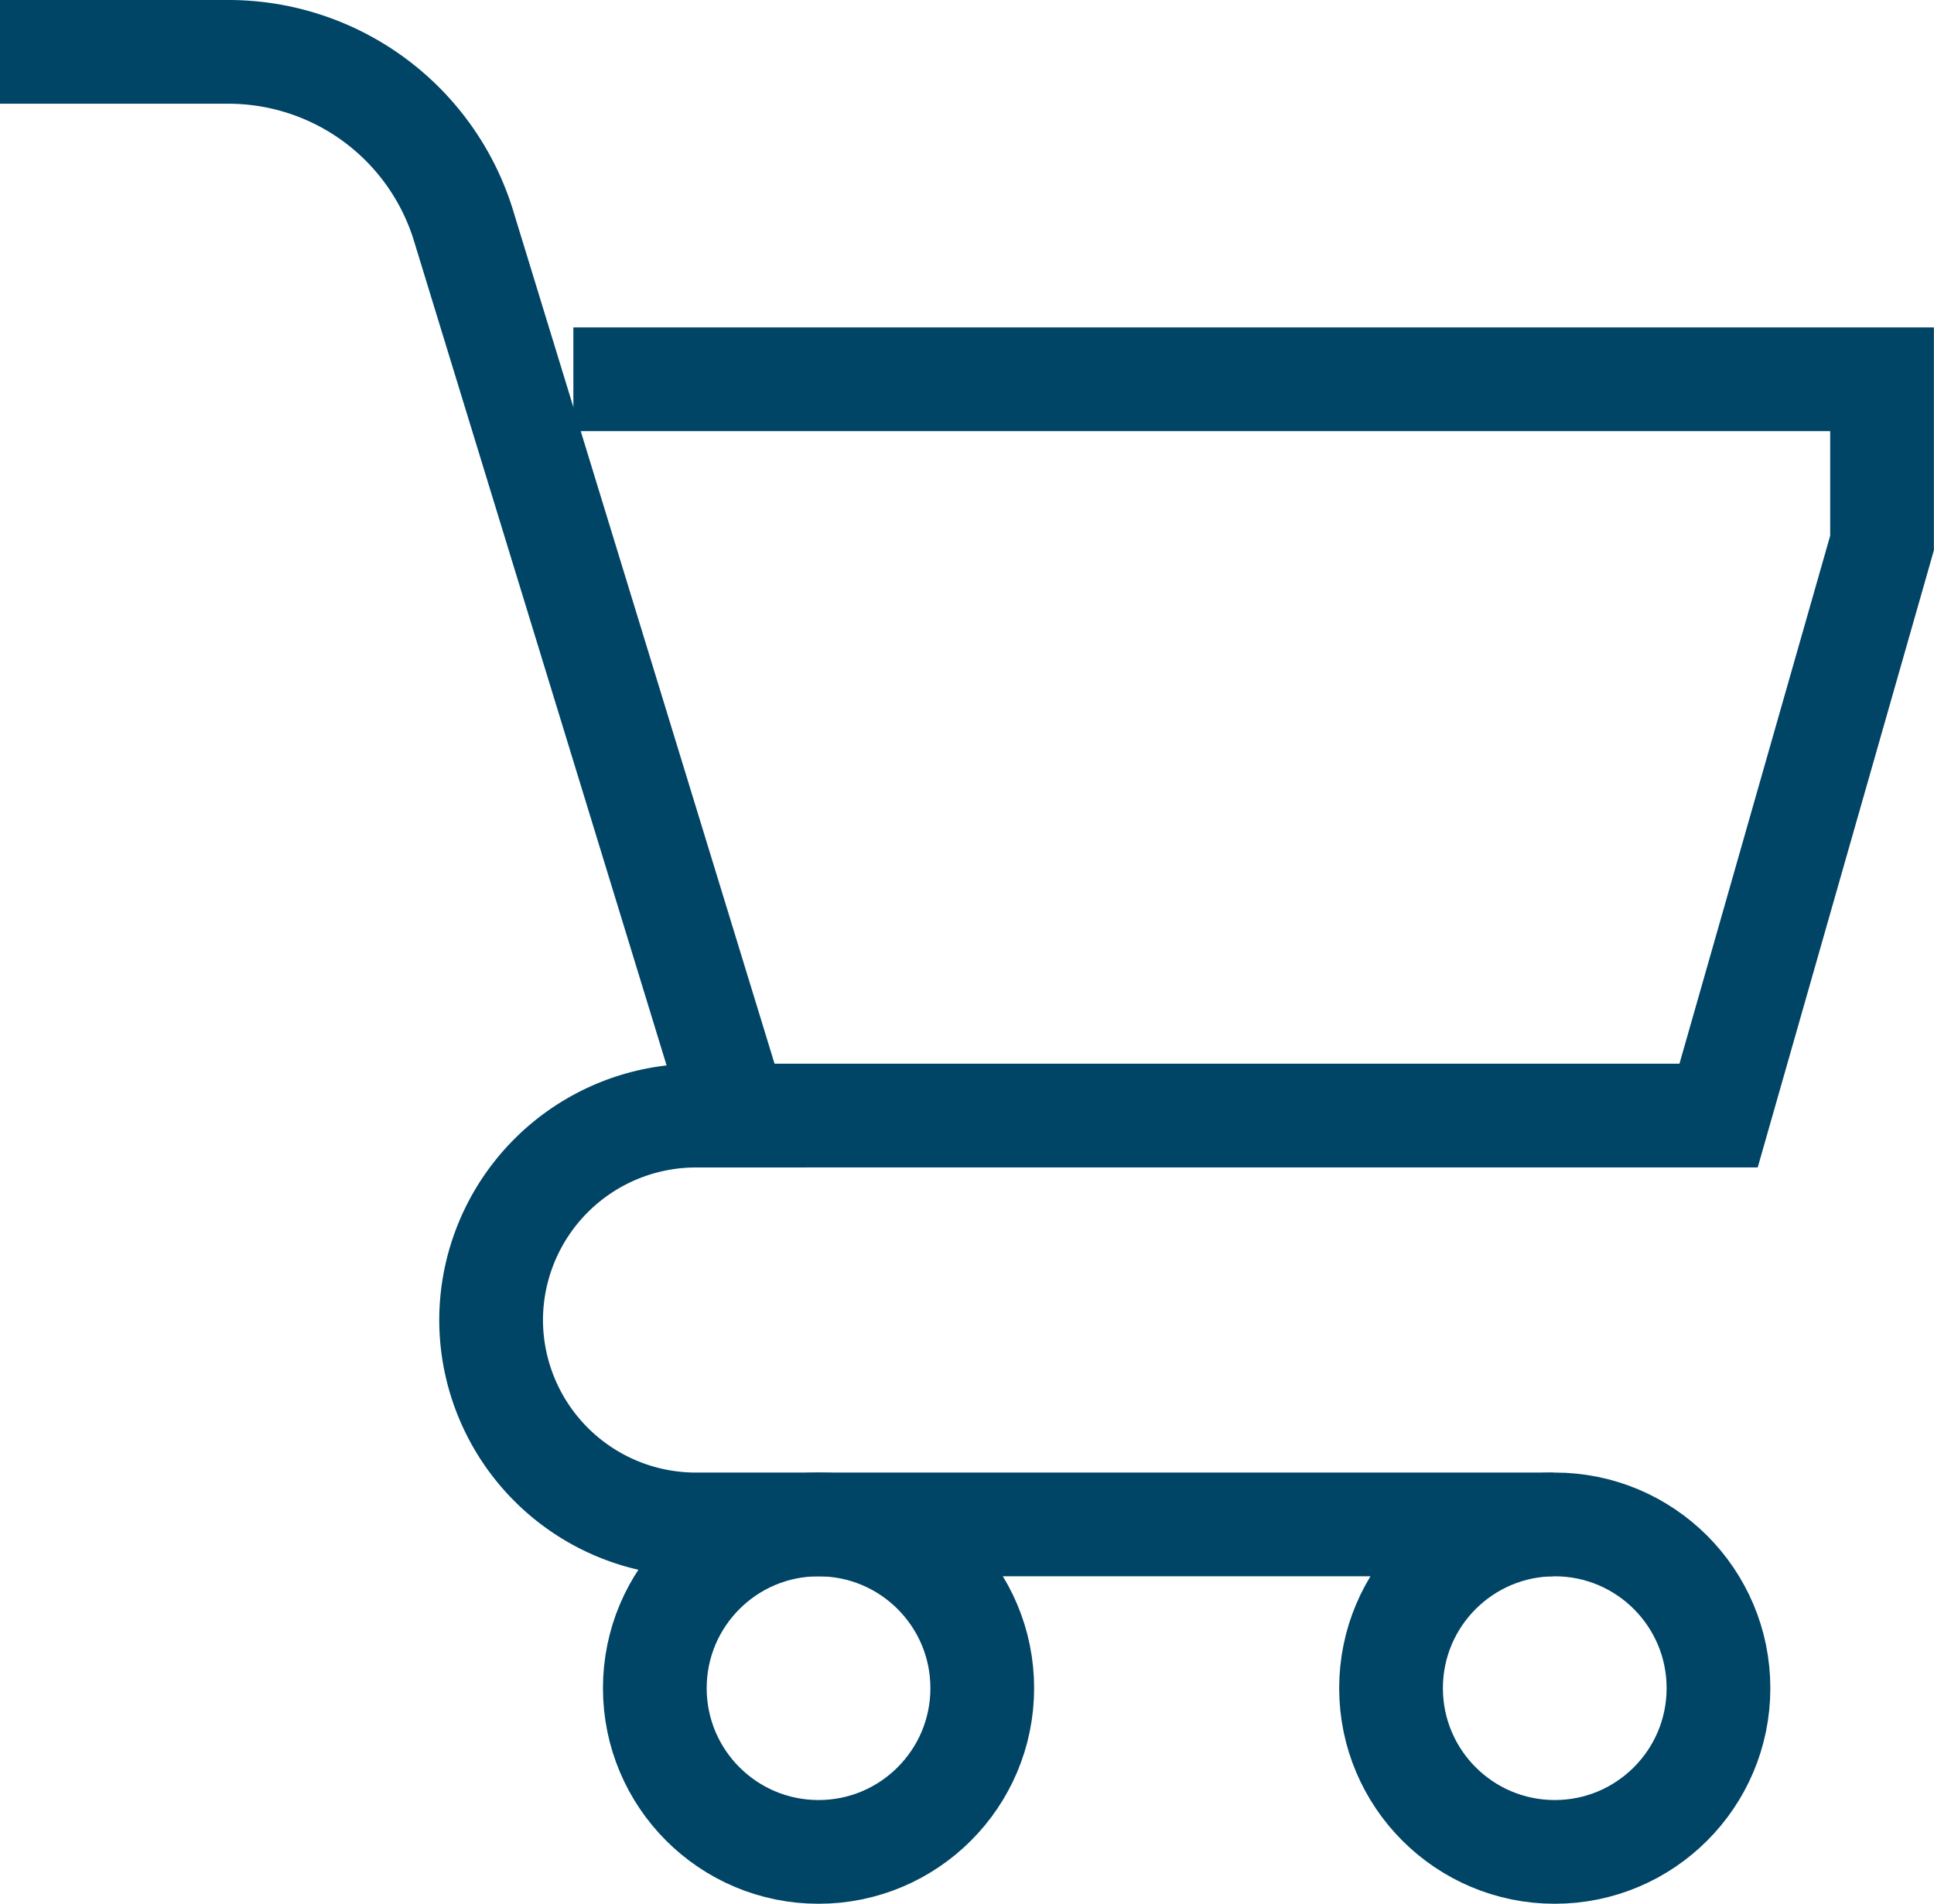 <svg xmlns="http://www.w3.org/2000/svg" width="35.616" height="35.056" viewBox="0 0 35.616 35.056">
  <g id="cart" transform="translate(-0.52 -0.545)">
    <circle id="Ellipse_2" data-name="Ellipse 2" cx="3.015" cy="3.015" r="3.015" transform="translate(12.579 28.616)" fill="none" stroke="#046" stroke-miterlimit="10" stroke-width="1.91"/>
    <circle id="Ellipse_3" data-name="Ellipse 3" cx="3.015" cy="3.015" r="3.015" transform="translate(26.137 28.616)" fill="none" stroke="#046" stroke-miterlimit="10" stroke-width="1.91"/>
    <path id="Path_350" data-name="Path 350" d="M.52,1.5h4.2A4.53,4.53,0,0,1,9.043,4.657l5.035,16.431h-.742A3.772,3.772,0,0,0,9.564,24.86h0a3.772,3.772,0,0,0,3.772,3.756H29.12" transform="translate(0 0)" fill="none" stroke="#046" stroke-miterlimit="10" stroke-width="1.91"/>
    <path id="Path_351" data-name="Path 351" d="M7.21,5.32h24.1V8.335L28.3,18.878H10.209" transform="translate(3.869 2.209)" fill="none" stroke="#046" stroke-miterlimit="10" stroke-width="1.91"/>
  </g>
</svg>
